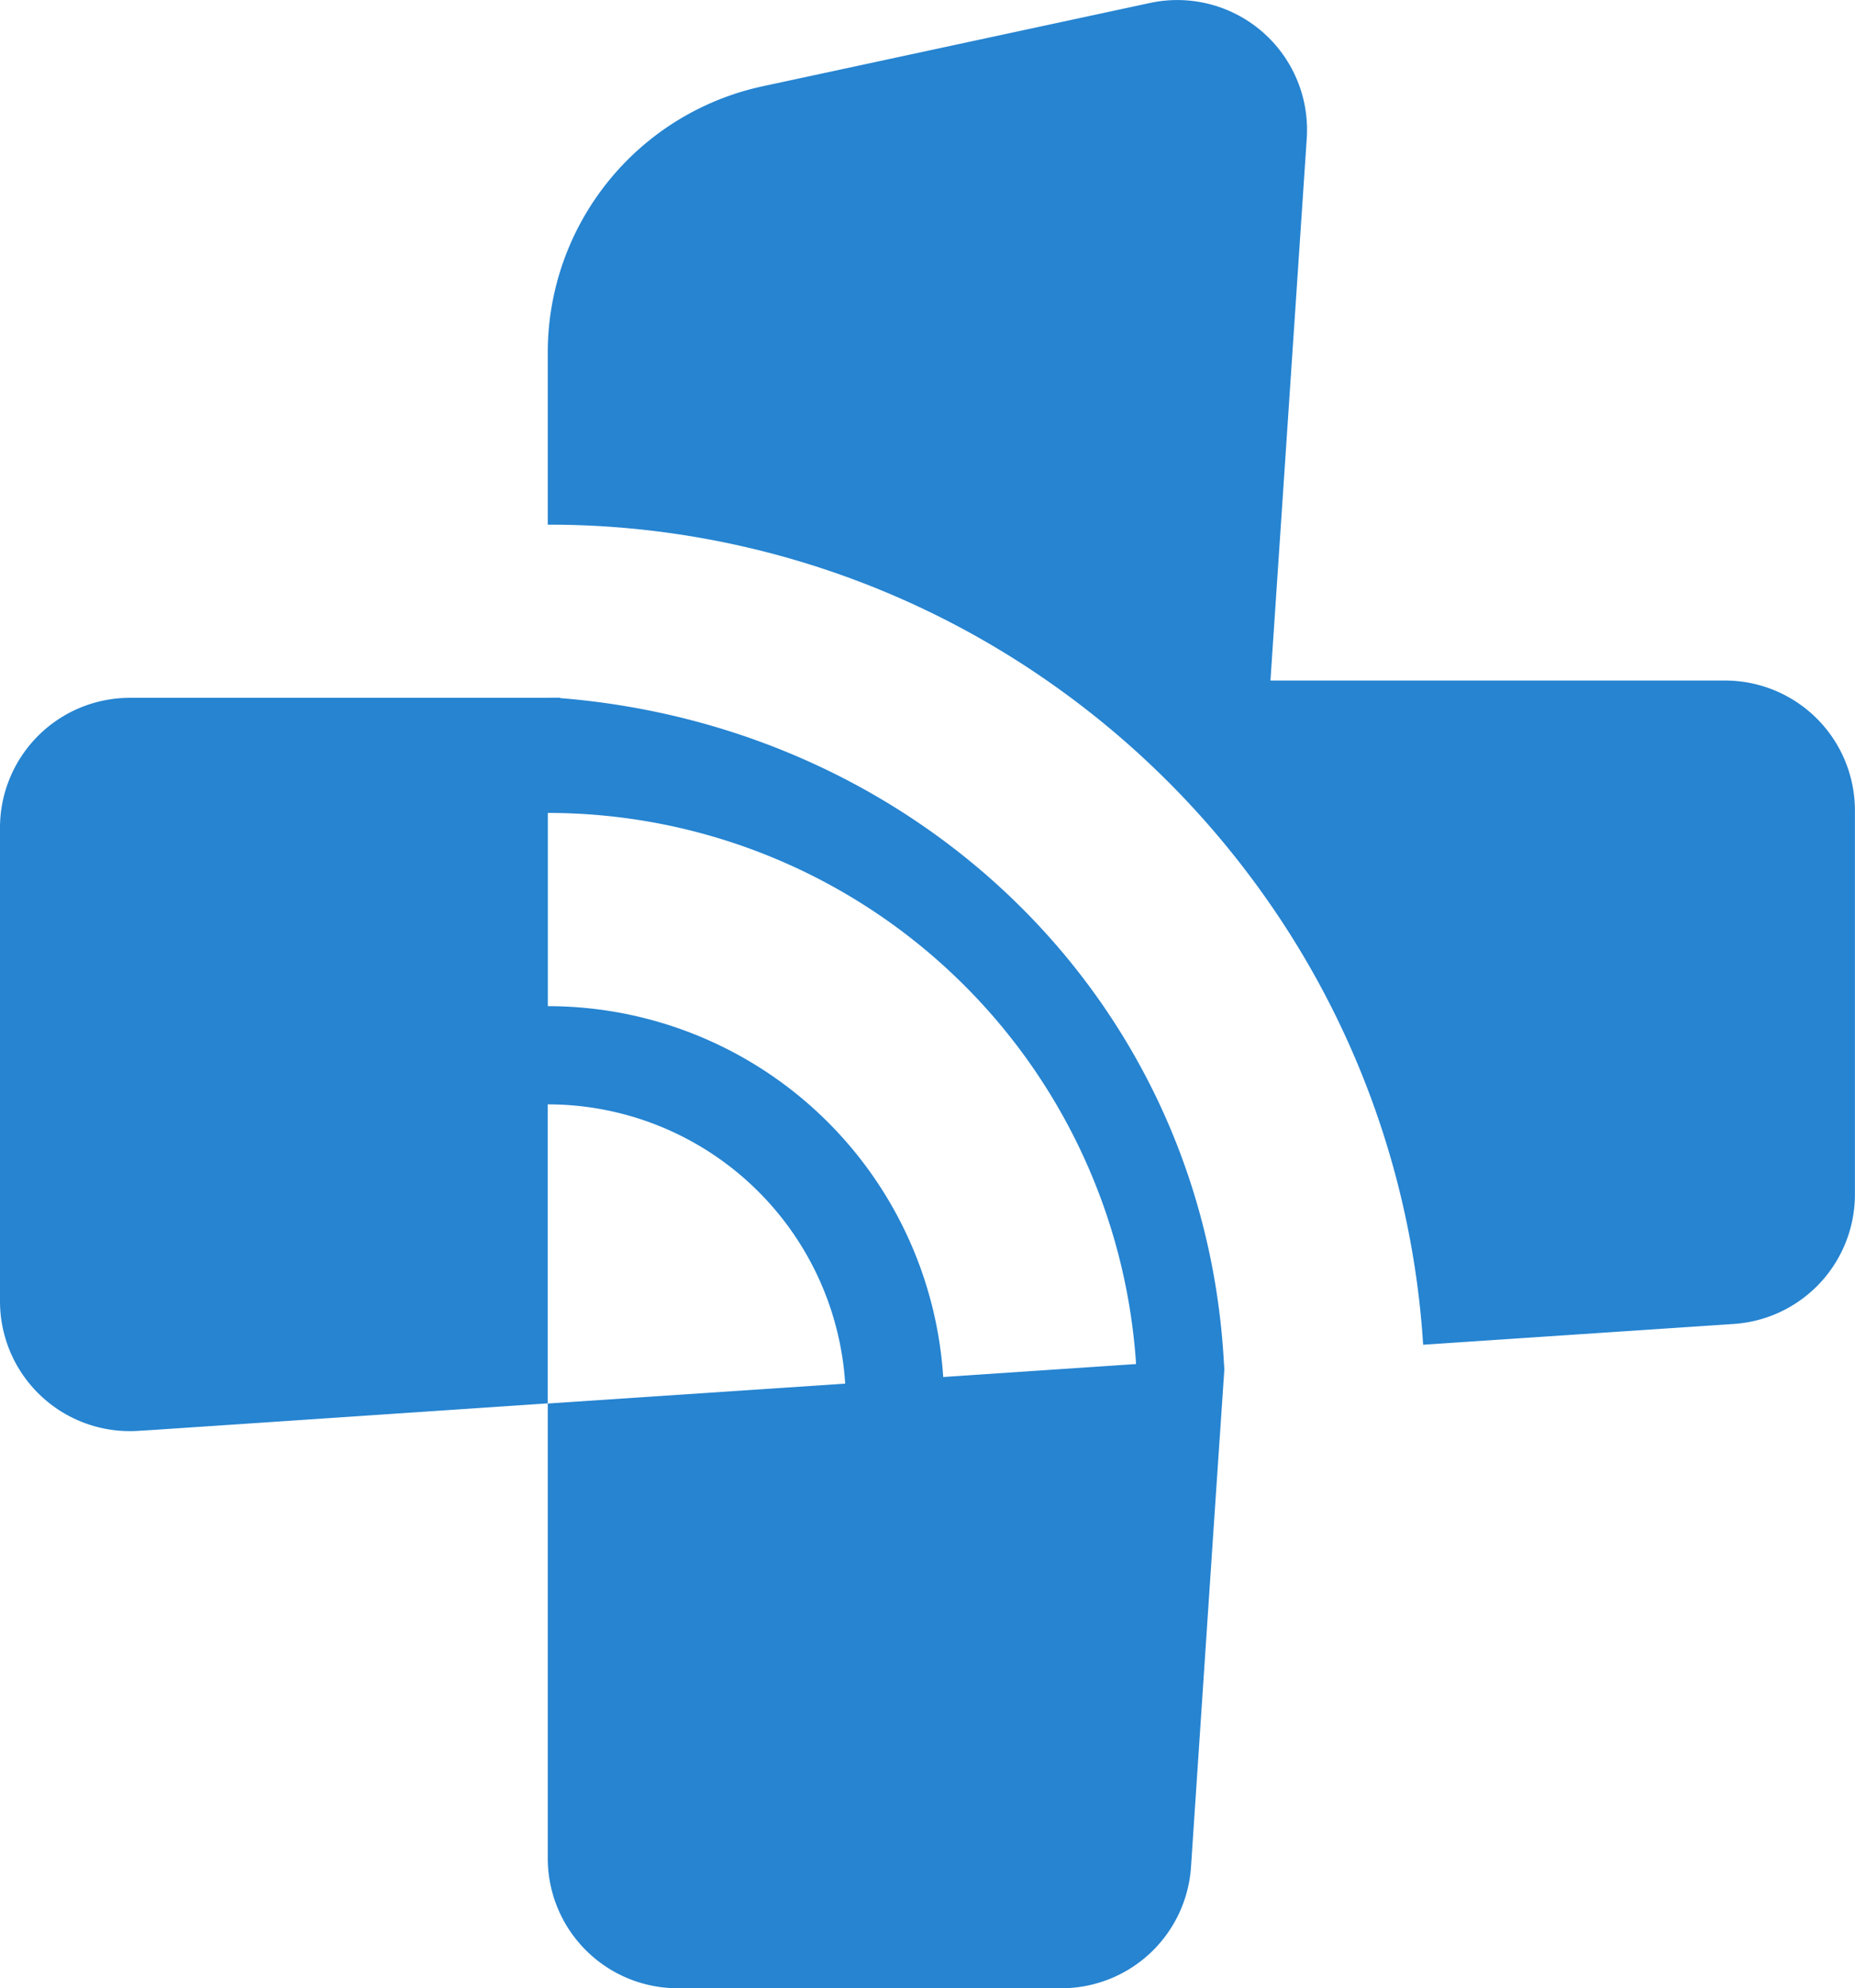 <svg xmlns="http://www.w3.org/2000/svg" 
viewBox="0 0 477.91 512">
<defs>
<style>.cls-1{fill:#2684d1;}</style>
</defs>
<title>Ativo 3</title>
<g id="Camada_2" data-name="Camada 2">
<g id="Camada_1-2" data-name="Camada 1">
<path class="cls-1" d="M144.36,179.7c-1.11-.08-3.24,0-3.24,0H33.47A33.46,33.46,0,0,0,0,213.13v122a33.45,33.45,0,0,0,35.69,33.33l3.61-.22,25.23-1.69,76.59-5.16v-77a76.78,76.78,0,0,1,76.63,71.92l-76.63,5.12V478.58A33.47,33.47,0,0,0,174.54,512h98.92a33.46,33.46,0,0,0,33.38-31.2l5.74-86,2.85-42.14-.18-2.89c-5.61-92.61-78.81-162.57-170.89-170M243,354.6a102.07,102.07,0,0,0-101.86-95.5V209.34A151.91,151.91,0,0,1,292.69,351.26ZM444.44,175.25H327.31L336.66,35.7A33.42,33.42,0,0,0,296.29.76L196.52,22.21a70.14,70.14,0,0,0-55.4,68.58v44.32a224.85,224.85,0,0,1,128.61,40.14A227.36,227.36,0,0,1,323.8,228a224.13,224.13,0,0,1,42.85,118.29l80-5.35a33.44,33.44,0,0,0,31.24-33.37V208.68a33.46,33.46,0,0,0-33.47-33.43"/>
</g>
</g>
</svg>
